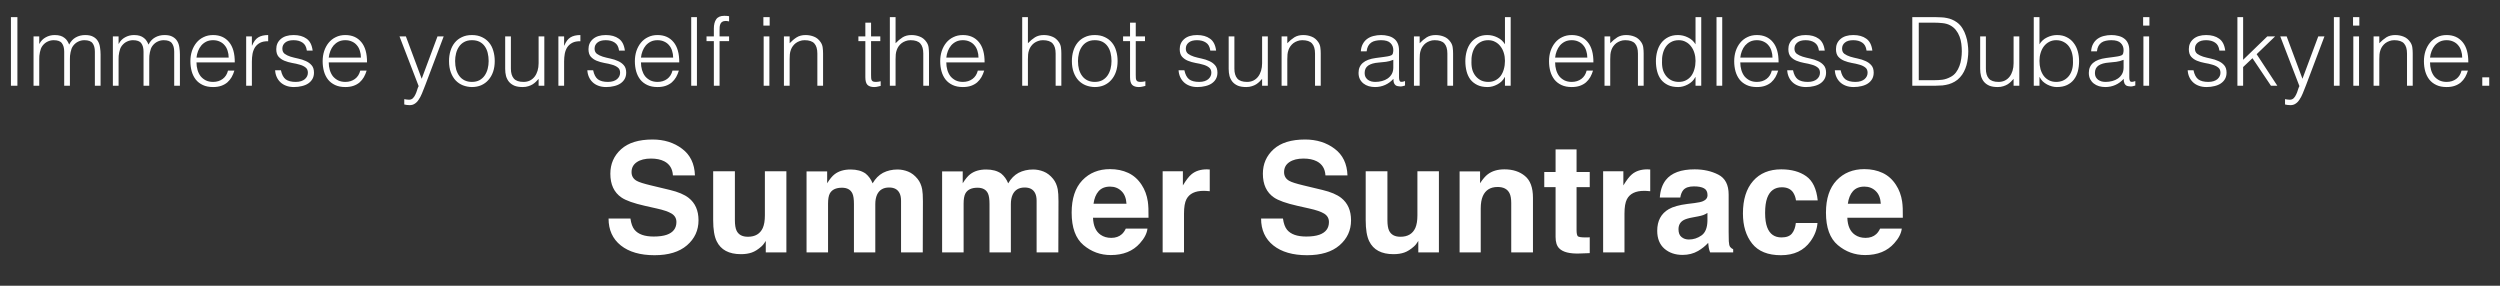 <?xml version="1.0" encoding="UTF-8"?> <svg xmlns="http://www.w3.org/2000/svg" width="525" height="60" viewBox="0 0 525 60" fill="none"><rect x="0" y="0" width="525" height="60" fill="#333333" stroke="none"/><path d="M2.295 18V3.6H3.655V18H2.295ZM8.242 18H7.042V7.64H8.242V9.2H8.282C8.588 8.6 9.028 8.147 9.602 7.84C10.175 7.52 10.802 7.36 11.482 7.36C11.962 7.36 12.368 7.413 12.702 7.52C13.035 7.627 13.315 7.773 13.542 7.96C13.782 8.133 13.975 8.34 14.122 8.58C14.282 8.82 14.415 9.08 14.522 9.36C14.868 8.68 15.328 8.18 15.902 7.86C16.488 7.527 17.155 7.36 17.902 7.36C18.608 7.36 19.168 7.48 19.582 7.72C20.008 7.947 20.335 8.253 20.562 8.64C20.788 9.013 20.935 9.447 21.002 9.94C21.082 10.433 21.122 10.94 21.122 11.46V18H19.922V10.84C19.922 10.093 19.762 9.507 19.442 9.08C19.135 8.653 18.555 8.44 17.702 8.44C17.262 8.44 16.835 8.54 16.422 8.74C16.022 8.927 15.668 9.22 15.362 9.62C15.228 9.793 15.115 10 15.022 10.24C14.942 10.467 14.875 10.707 14.822 10.96C14.768 11.213 14.728 11.467 14.702 11.72C14.688 11.973 14.682 12.207 14.682 12.42V18H13.482V10.84C13.482 10.093 13.322 9.507 13.002 9.08C12.695 8.653 12.115 8.44 11.262 8.44C10.822 8.44 10.395 8.54 9.982 8.74C9.582 8.927 9.228 9.22 8.922 9.62C8.788 9.793 8.675 10 8.582 10.24C8.502 10.467 8.435 10.707 8.382 10.96C8.328 11.213 8.288 11.467 8.262 11.72C8.248 11.973 8.242 12.207 8.242 12.42V18ZM24.902 18H23.702V7.64H24.902V9.2H24.942C25.248 8.6 25.689 8.147 26.262 7.84C26.835 7.52 27.462 7.36 28.142 7.36C28.622 7.36 29.029 7.413 29.362 7.52C29.695 7.627 29.975 7.773 30.202 7.96C30.442 8.133 30.635 8.34 30.782 8.58C30.942 8.82 31.075 9.08 31.182 9.36C31.529 8.68 31.988 8.18 32.562 7.86C33.148 7.527 33.815 7.36 34.562 7.36C35.269 7.36 35.828 7.48 36.242 7.72C36.669 7.947 36.995 8.253 37.222 8.64C37.449 9.013 37.595 9.447 37.662 9.94C37.742 10.433 37.782 10.94 37.782 11.46V18H36.582V10.84C36.582 10.093 36.422 9.507 36.102 9.08C35.795 8.653 35.215 8.44 34.362 8.44C33.922 8.44 33.495 8.54 33.082 8.74C32.682 8.927 32.328 9.22 32.022 9.62C31.889 9.793 31.775 10 31.682 10.24C31.602 10.467 31.535 10.707 31.482 10.96C31.428 11.213 31.389 11.467 31.362 11.72C31.349 11.973 31.342 12.207 31.342 12.42V18H30.142V10.84C30.142 10.093 29.982 9.507 29.662 9.08C29.355 8.653 28.775 8.44 27.922 8.44C27.482 8.44 27.055 8.54 26.642 8.74C26.242 8.927 25.889 9.22 25.582 9.62C25.448 9.793 25.335 10 25.242 10.24C25.162 10.467 25.095 10.707 25.042 10.96C24.988 11.213 24.948 11.467 24.922 11.72C24.909 11.973 24.902 12.207 24.902 12.42V18ZM48.022 12.1C48.022 11.593 47.949 11.12 47.802 10.68C47.669 10.227 47.462 9.84 47.182 9.52C46.915 9.187 46.575 8.927 46.162 8.74C45.749 8.54 45.275 8.44 44.742 8.44C44.209 8.44 43.735 8.54 43.322 8.74C42.922 8.94 42.575 9.207 42.282 9.54C42.002 9.873 41.775 10.26 41.602 10.7C41.429 11.14 41.315 11.607 41.262 12.1H48.022ZM41.262 13.1C41.262 13.66 41.335 14.193 41.482 14.7C41.629 15.193 41.842 15.627 42.122 16C42.415 16.36 42.782 16.653 43.222 16.88C43.662 17.093 44.169 17.2 44.742 17.2C45.529 17.2 46.202 16.993 46.762 16.58C47.322 16.167 47.695 15.58 47.882 14.82H49.222C49.075 15.313 48.882 15.773 48.642 16.2C48.402 16.613 48.102 16.98 47.742 17.3C47.382 17.607 46.955 17.847 46.462 18.02C45.969 18.193 45.395 18.28 44.742 18.28C43.915 18.28 43.202 18.14 42.602 17.86C42.002 17.58 41.509 17.2 41.122 16.72C40.735 16.227 40.449 15.653 40.262 15C40.075 14.333 39.982 13.62 39.982 12.86C39.982 12.1 40.089 11.387 40.302 10.72C40.529 10.053 40.842 9.473 41.242 8.98C41.655 8.473 42.155 8.08 42.742 7.8C43.329 7.507 43.995 7.36 44.742 7.36C46.169 7.36 47.289 7.853 48.102 8.84C48.915 9.813 49.315 11.233 49.302 13.1H41.262ZM52.895 18H51.695V7.64H52.895V9.58H52.935C53.269 8.753 53.695 8.18 54.215 7.86C54.749 7.527 55.449 7.36 56.315 7.36V8.66C55.635 8.647 55.075 8.753 54.635 8.98C54.195 9.207 53.842 9.513 53.575 9.9C53.322 10.287 53.142 10.747 53.035 11.28C52.942 11.8 52.895 12.347 52.895 12.92V18ZM58.995 14.76C59.182 15.653 59.516 16.287 59.995 16.66C60.489 17.02 61.189 17.2 62.096 17.2C62.535 17.2 62.916 17.147 63.236 17.04C63.556 16.933 63.816 16.793 64.016 16.62C64.229 16.433 64.389 16.227 64.496 16C64.602 15.773 64.656 15.533 64.656 15.28C64.656 14.773 64.489 14.4 64.156 14.16C63.836 13.907 63.429 13.713 62.935 13.58C62.442 13.433 61.909 13.313 61.336 13.22C60.762 13.113 60.229 12.96 59.736 12.76C59.242 12.56 58.829 12.273 58.495 11.9C58.175 11.527 58.016 11 58.016 10.32C58.016 9.453 58.329 8.747 58.956 8.2C59.596 7.64 60.495 7.36 61.656 7.36C62.776 7.36 63.682 7.613 64.376 8.12C65.082 8.613 65.509 9.447 65.656 10.62H64.436C64.329 9.82 64.022 9.26 63.516 8.94C63.022 8.607 62.395 8.44 61.636 8.44C60.876 8.44 60.295 8.607 59.895 8.94C59.495 9.26 59.295 9.687 59.295 10.22C59.295 10.687 59.456 11.047 59.776 11.3C60.109 11.54 60.522 11.74 61.016 11.9C61.509 12.047 62.042 12.18 62.615 12.3C63.189 12.42 63.722 12.593 64.216 12.82C64.709 13.033 65.115 13.327 65.436 13.7C65.769 14.073 65.936 14.593 65.936 15.26C65.936 15.753 65.829 16.193 65.615 16.58C65.402 16.953 65.109 17.267 64.736 17.52C64.362 17.773 63.916 17.96 63.395 18.08C62.889 18.213 62.329 18.28 61.715 18.28C61.102 18.28 60.556 18.187 60.075 18C59.609 17.827 59.209 17.58 58.876 17.26C58.542 16.94 58.282 16.567 58.096 16.14C57.909 15.713 57.802 15.253 57.776 14.76H58.995ZM75.796 12.1C75.796 11.593 75.722 11.12 75.576 10.68C75.442 10.227 75.236 9.84 74.956 9.52C74.689 9.187 74.349 8.927 73.936 8.74C73.522 8.54 73.049 8.44 72.516 8.44C71.982 8.44 71.509 8.54 71.096 8.74C70.695 8.94 70.349 9.207 70.055 9.54C69.775 9.873 69.549 10.26 69.376 10.7C69.202 11.14 69.089 11.607 69.035 12.1H75.796ZM69.035 13.1C69.035 13.66 69.109 14.193 69.255 14.7C69.402 15.193 69.615 15.627 69.895 16C70.189 16.36 70.555 16.653 70.996 16.88C71.436 17.093 71.942 17.2 72.516 17.2C73.302 17.2 73.975 16.993 74.535 16.58C75.096 16.167 75.469 15.58 75.656 14.82H76.996C76.849 15.313 76.656 15.773 76.415 16.2C76.175 16.613 75.876 16.98 75.516 17.3C75.156 17.607 74.729 17.847 74.236 18.02C73.742 18.193 73.169 18.28 72.516 18.28C71.689 18.28 70.975 18.14 70.376 17.86C69.775 17.58 69.282 17.2 68.895 16.72C68.509 16.227 68.222 15.653 68.035 15C67.849 14.333 67.755 13.62 67.755 12.86C67.755 12.1 67.862 11.387 68.076 10.72C68.302 10.053 68.615 9.473 69.016 8.98C69.429 8.473 69.929 8.08 70.516 7.8C71.102 7.507 71.769 7.36 72.516 7.36C73.942 7.36 75.062 7.853 75.876 8.84C76.689 9.813 77.089 11.233 77.076 13.1H69.035ZM84.895 20.82C85.055 20.847 85.215 20.873 85.375 20.9C85.549 20.927 85.722 20.94 85.895 20.94C86.228 20.94 86.502 20.833 86.715 20.62C86.928 20.407 87.102 20.147 87.235 19.84C87.382 19.547 87.502 19.233 87.595 18.9C87.689 18.58 87.795 18.307 87.915 18.08L83.895 7.64H85.235L88.555 16.54L91.875 7.64H93.175L89.315 17.86C89.075 18.513 88.842 19.1 88.615 19.62C88.402 20.14 88.168 20.58 87.915 20.94C87.675 21.313 87.402 21.593 87.095 21.78C86.802 21.98 86.448 22.08 86.035 22.08C85.822 22.08 85.615 22.067 85.415 22.04C85.228 22.013 85.055 21.98 84.895 21.94V20.82ZM99.095 18.28C98.428 18.267 97.802 18.147 97.215 17.92C96.642 17.693 96.135 17.353 95.695 16.9C95.269 16.447 94.928 15.88 94.675 15.2C94.422 14.52 94.295 13.727 94.295 12.82C94.295 12.06 94.395 11.353 94.595 10.7C94.795 10.033 95.095 9.453 95.495 8.96C95.895 8.467 96.395 8.08 96.995 7.8C97.595 7.507 98.295 7.36 99.095 7.36C99.909 7.36 100.615 7.507 101.215 7.8C101.815 8.08 102.315 8.467 102.715 8.96C103.115 9.44 103.408 10.013 103.595 10.68C103.795 11.347 103.895 12.06 103.895 12.82C103.895 13.647 103.782 14.393 103.555 15.06C103.328 15.727 103.002 16.3 102.575 16.78C102.162 17.26 101.655 17.633 101.055 17.9C100.468 18.153 99.815 18.28 99.095 18.28ZM102.615 12.82C102.615 12.207 102.548 11.633 102.415 11.1C102.282 10.567 102.075 10.107 101.795 9.72C101.515 9.32 101.155 9.007 100.715 8.78C100.275 8.553 99.735 8.44 99.095 8.44C98.469 8.44 97.928 8.567 97.475 8.82C97.035 9.06 96.675 9.387 96.395 9.8C96.115 10.2 95.909 10.667 95.775 11.2C95.642 11.72 95.575 12.26 95.575 12.82C95.575 13.46 95.648 14.053 95.795 14.6C95.955 15.133 96.182 15.593 96.475 15.98C96.769 16.367 97.135 16.667 97.575 16.88C98.015 17.093 98.522 17.2 99.095 17.2C99.722 17.2 100.255 17.08 100.695 16.84C101.148 16.587 101.515 16.253 101.795 15.84C102.075 15.427 102.282 14.96 102.415 14.44C102.548 13.92 102.615 13.38 102.615 12.82ZM113.108 7.64H114.308V18H113.108V16.56C112.948 16.747 112.768 16.94 112.568 17.14C112.368 17.34 112.135 17.527 111.868 17.7C111.615 17.86 111.315 17.993 110.968 18.1C110.622 18.22 110.222 18.28 109.768 18.28C109.075 18.28 108.495 18.187 108.028 18C107.562 17.8 107.182 17.527 106.888 17.18C106.608 16.833 106.402 16.433 106.268 15.98C106.148 15.513 106.088 15.007 106.088 14.46V7.64H107.288V14.44C107.288 15.333 107.495 16.02 107.908 16.5C108.322 16.967 109.002 17.2 109.948 17.2C110.442 17.2 110.882 17.107 111.268 16.92C111.668 16.72 112.002 16.447 112.268 16.1C112.535 15.753 112.742 15.34 112.888 14.86C113.035 14.38 113.108 13.853 113.108 13.28V7.64ZM118.462 18H117.262V7.64H118.462V9.58H118.502C118.835 8.753 119.262 8.18 119.782 7.86C120.315 7.527 121.015 7.36 121.882 7.36V8.66C121.202 8.647 120.642 8.753 120.202 8.98C119.762 9.207 119.408 9.513 119.142 9.9C118.888 10.287 118.708 10.747 118.602 11.28C118.508 11.8 118.462 12.347 118.462 12.92V18ZM124.562 14.76C124.749 15.653 125.082 16.287 125.562 16.66C126.055 17.02 126.755 17.2 127.662 17.2C128.102 17.2 128.482 17.147 128.802 17.04C129.122 16.933 129.382 16.793 129.582 16.62C129.795 16.433 129.955 16.227 130.062 16C130.169 15.773 130.222 15.533 130.222 15.28C130.222 14.773 130.055 14.4 129.722 14.16C129.402 13.907 128.995 13.713 128.502 13.58C128.009 13.433 127.475 13.313 126.902 13.22C126.329 13.113 125.795 12.96 125.302 12.76C124.809 12.56 124.395 12.273 124.062 11.9C123.742 11.527 123.582 11 123.582 10.32C123.582 9.453 123.895 8.747 124.522 8.2C125.162 7.64 126.062 7.36 127.222 7.36C128.342 7.36 129.249 7.613 129.942 8.12C130.649 8.613 131.075 9.447 131.222 10.62H130.002C129.895 9.82 129.589 9.26 129.082 8.94C128.589 8.607 127.962 8.44 127.202 8.44C126.442 8.44 125.862 8.607 125.462 8.94C125.062 9.26 124.862 9.687 124.862 10.22C124.862 10.687 125.022 11.047 125.342 11.3C125.675 11.54 126.089 11.74 126.582 11.9C127.075 12.047 127.609 12.18 128.182 12.3C128.755 12.42 129.289 12.593 129.782 12.82C130.275 13.033 130.682 13.327 131.002 13.7C131.335 14.073 131.502 14.593 131.502 15.26C131.502 15.753 131.395 16.193 131.182 16.58C130.969 16.953 130.675 17.267 130.302 17.52C129.929 17.773 129.482 17.96 128.962 18.08C128.455 18.213 127.895 18.28 127.282 18.28C126.669 18.28 126.122 18.187 125.642 18C125.175 17.827 124.775 17.58 124.442 17.26C124.109 16.94 123.849 16.567 123.662 16.14C123.475 15.713 123.369 15.253 123.342 14.76H124.562ZM141.362 12.1C141.362 11.593 141.289 11.12 141.142 10.68C141.009 10.227 140.802 9.84 140.522 9.52C140.255 9.187 139.915 8.927 139.502 8.74C139.089 8.54 138.615 8.44 138.082 8.44C137.549 8.44 137.075 8.54 136.662 8.74C136.262 8.94 135.915 9.207 135.622 9.54C135.342 9.873 135.115 10.26 134.942 10.7C134.769 11.14 134.655 11.607 134.602 12.1H141.362ZM134.602 13.1C134.602 13.66 134.675 14.193 134.822 14.7C134.969 15.193 135.182 15.627 135.462 16C135.755 16.36 136.122 16.653 136.562 16.88C137.002 17.093 137.509 17.2 138.082 17.2C138.869 17.2 139.542 16.993 140.102 16.58C140.662 16.167 141.035 15.58 141.222 14.82H142.562C142.415 15.313 142.222 15.773 141.982 16.2C141.742 16.613 141.442 16.98 141.082 17.3C140.722 17.607 140.295 17.847 139.802 18.02C139.309 18.193 138.735 18.28 138.082 18.28C137.255 18.28 136.542 18.14 135.942 17.86C135.342 17.58 134.849 17.2 134.462 16.72C134.075 16.227 133.789 15.653 133.602 15C133.415 14.333 133.322 13.62 133.322 12.86C133.322 12.1 133.429 11.387 133.642 10.72C133.869 10.053 134.182 9.473 134.582 8.98C134.995 8.473 135.495 8.08 136.082 7.8C136.669 7.507 137.335 7.36 138.082 7.36C139.509 7.36 140.629 7.853 141.442 8.84C142.255 9.813 142.655 11.233 142.642 13.1H134.602ZM145.155 18V3.6H146.355V18H145.155ZM148.369 8.64V7.64H149.909V6C149.909 5.173 150.075 4.52 150.409 4.04C150.742 3.56 151.309 3.32 152.109 3.32C152.295 3.32 152.469 3.327 152.629 3.34C152.789 3.353 152.949 3.373 153.109 3.4V4.5C152.842 4.433 152.602 4.4 152.389 4.4C152.082 4.4 151.842 4.46 151.669 4.58C151.495 4.687 151.369 4.833 151.289 5.02C151.209 5.207 151.155 5.42 151.129 5.66C151.115 5.887 151.109 6.12 151.109 6.36V7.64H153.109V8.64H151.109V18H149.909V8.64H148.369ZM160.37 18V7.64H161.57V18H160.37ZM160.31 5.38V3.6H161.63V5.38H160.31ZM165.824 18H164.624V7.64H165.824V9.08C166.304 8.573 166.797 8.16 167.304 7.84C167.824 7.52 168.444 7.36 169.164 7.36C169.804 7.36 170.397 7.473 170.944 7.7C171.49 7.913 171.95 8.293 172.324 8.84C172.577 9.213 172.724 9.6 172.764 10C172.817 10.387 172.844 10.793 172.844 11.22V18H171.644V11.24C171.644 10.307 171.437 9.607 171.024 9.14C170.61 8.673 169.924 8.44 168.964 8.44C168.59 8.44 168.25 8.5 167.944 8.62C167.637 8.727 167.357 8.873 167.104 9.06C166.864 9.247 166.657 9.46 166.484 9.7C166.31 9.94 166.177 10.193 166.084 10.46C165.964 10.793 165.89 11.113 165.864 11.42C165.837 11.727 165.824 12.06 165.824 12.42V18ZM184.943 18.04C184.797 18.067 184.603 18.113 184.363 18.18C184.123 18.247 183.857 18.28 183.563 18.28C182.963 18.28 182.503 18.133 182.183 17.84C181.877 17.533 181.723 16.993 181.723 16.22V8.64H180.263V7.64H181.723V4.76H182.923V7.64H184.863V8.64H182.923V15.74C182.923 15.993 182.93 16.213 182.943 16.4C182.957 16.587 182.997 16.74 183.063 16.86C183.13 16.98 183.23 17.067 183.363 17.12C183.51 17.173 183.71 17.2 183.963 17.2C184.123 17.2 184.283 17.187 184.443 17.16C184.617 17.133 184.783 17.1 184.943 17.06V18.04ZM186.87 18V3.6H188.07V9.08C188.55 8.573 189.043 8.16 189.55 7.84C190.07 7.52 190.69 7.36 191.41 7.36C192.05 7.36 192.643 7.473 193.19 7.7C193.736 7.913 194.196 8.293 194.57 8.84C194.823 9.213 194.97 9.6 195.01 10C195.063 10.387 195.09 10.793 195.09 11.22V18H193.89V11.24C193.89 10.307 193.683 9.607 193.27 9.14C192.856 8.673 192.17 8.44 191.21 8.44C190.836 8.44 190.496 8.5 190.19 8.62C189.883 8.727 189.603 8.873 189.35 9.06C189.11 9.247 188.903 9.46 188.73 9.7C188.556 9.94 188.423 10.193 188.33 10.46C188.21 10.793 188.136 11.113 188.11 11.42C188.083 11.727 188.07 12.06 188.07 12.42V18H186.87ZM205.483 12.1C205.483 11.593 205.41 11.12 205.263 10.68C205.13 10.227 204.923 9.84 204.643 9.52C204.376 9.187 204.036 8.927 203.623 8.74C203.21 8.54 202.736 8.44 202.203 8.44C201.67 8.44 201.196 8.54 200.783 8.74C200.383 8.94 200.036 9.207 199.743 9.54C199.463 9.873 199.236 10.26 199.063 10.7C198.89 11.14 198.776 11.607 198.723 12.1H205.483ZM198.723 13.1C198.723 13.66 198.796 14.193 198.943 14.7C199.09 15.193 199.303 15.627 199.583 16C199.876 16.36 200.243 16.653 200.683 16.88C201.123 17.093 201.63 17.2 202.203 17.2C202.99 17.2 203.663 16.993 204.223 16.58C204.783 16.167 205.156 15.58 205.343 14.82H206.683C206.536 15.313 206.343 15.773 206.103 16.2C205.863 16.613 205.563 16.98 205.203 17.3C204.843 17.607 204.416 17.847 203.923 18.02C203.43 18.193 202.856 18.28 202.203 18.28C201.376 18.28 200.663 18.14 200.063 17.86C199.463 17.58 198.97 17.2 198.583 16.72C198.196 16.227 197.91 15.653 197.723 15C197.536 14.333 197.443 13.62 197.443 12.86C197.443 12.1 197.55 11.387 197.763 10.72C197.99 10.053 198.303 9.473 198.703 8.98C199.116 8.473 199.616 8.08 200.203 7.8C200.79 7.507 201.456 7.36 202.203 7.36C203.63 7.36 204.75 7.853 205.563 8.84C206.376 9.813 206.776 11.233 206.763 13.1H198.723ZM214.663 18V3.6H215.863V9.08C216.343 8.573 216.836 8.16 217.343 7.84C217.863 7.52 218.483 7.36 219.203 7.36C219.843 7.36 220.436 7.473 220.983 7.7C221.529 7.913 221.989 8.293 222.363 8.84C222.616 9.213 222.763 9.6 222.803 10C222.856 10.387 222.883 10.793 222.883 11.22V18H221.683V11.24C221.683 10.307 221.476 9.607 221.063 9.14C220.649 8.673 219.963 8.44 219.003 8.44C218.629 8.44 218.289 8.5 217.983 8.62C217.676 8.727 217.396 8.873 217.143 9.06C216.903 9.247 216.696 9.46 216.523 9.7C216.349 9.94 216.216 10.193 216.123 10.46C216.003 10.793 215.929 11.113 215.903 11.42C215.876 11.727 215.863 12.06 215.863 12.42V18H214.663ZM229.896 18.28C229.229 18.267 228.603 18.147 228.016 17.92C227.443 17.693 226.936 17.353 226.496 16.9C226.069 16.447 225.729 15.88 225.476 15.2C225.223 14.52 225.096 13.727 225.096 12.82C225.096 12.06 225.196 11.353 225.396 10.7C225.596 10.033 225.896 9.453 226.296 8.96C226.696 8.467 227.196 8.08 227.796 7.8C228.396 7.507 229.096 7.36 229.896 7.36C230.709 7.36 231.416 7.507 232.016 7.8C232.616 8.08 233.116 8.467 233.516 8.96C233.916 9.44 234.209 10.013 234.396 10.68C234.596 11.347 234.696 12.06 234.696 12.82C234.696 13.647 234.583 14.393 234.356 15.06C234.129 15.727 233.803 16.3 233.376 16.78C232.963 17.26 232.456 17.633 231.856 17.9C231.269 18.153 230.616 18.28 229.896 18.28ZM233.416 12.82C233.416 12.207 233.349 11.633 233.216 11.1C233.083 10.567 232.876 10.107 232.596 9.72C232.316 9.32 231.956 9.007 231.516 8.78C231.076 8.553 230.536 8.44 229.896 8.44C229.269 8.44 228.729 8.567 228.276 8.82C227.836 9.06 227.476 9.387 227.196 9.8C226.916 10.2 226.709 10.667 226.576 11.2C226.443 11.72 226.376 12.26 226.376 12.82C226.376 13.46 226.449 14.053 226.596 14.6C226.756 15.133 226.983 15.593 227.276 15.98C227.569 16.367 227.936 16.667 228.376 16.88C228.816 17.093 229.323 17.2 229.896 17.2C230.523 17.2 231.056 17.08 231.496 16.84C231.949 16.587 232.316 16.253 232.596 15.84C232.876 15.427 233.083 14.96 233.216 14.44C233.349 13.92 233.416 13.38 233.416 12.82ZM240.529 18.04C240.383 18.067 240.189 18.113 239.949 18.18C239.709 18.247 239.443 18.28 239.149 18.28C238.549 18.28 238.089 18.133 237.769 17.84C237.463 17.533 237.309 16.993 237.309 16.22V8.64H235.849V7.64H237.309V4.76H238.509V7.64H240.449V8.64H238.509V15.74C238.509 15.993 238.516 16.213 238.529 16.4C238.543 16.587 238.583 16.74 238.649 16.86C238.716 16.98 238.816 17.067 238.949 17.12C239.096 17.173 239.296 17.2 239.549 17.2C239.709 17.2 239.869 17.187 240.029 17.16C240.203 17.133 240.369 17.1 240.529 17.06V18.04ZM248.722 14.76C248.909 15.653 249.242 16.287 249.722 16.66C250.215 17.02 250.915 17.2 251.822 17.2C252.262 17.2 252.642 17.147 252.962 17.04C253.282 16.933 253.542 16.793 253.742 16.62C253.955 16.433 254.115 16.227 254.222 16C254.329 15.773 254.382 15.533 254.382 15.28C254.382 14.773 254.215 14.4 253.882 14.16C253.562 13.907 253.155 13.713 252.662 13.58C252.169 13.433 251.635 13.313 251.062 13.22C250.489 13.113 249.955 12.96 249.462 12.76C248.969 12.56 248.555 12.273 248.222 11.9C247.902 11.527 247.742 11 247.742 10.32C247.742 9.453 248.055 8.747 248.682 8.2C249.322 7.64 250.222 7.36 251.382 7.36C252.502 7.36 253.409 7.613 254.102 8.12C254.809 8.613 255.235 9.447 255.382 10.62H254.162C254.055 9.82 253.749 9.26 253.242 8.94C252.749 8.607 252.122 8.44 251.362 8.44C250.602 8.44 250.022 8.607 249.622 8.94C249.222 9.26 249.022 9.687 249.022 10.22C249.022 10.687 249.182 11.047 249.502 11.3C249.835 11.54 250.249 11.74 250.742 11.9C251.235 12.047 251.769 12.18 252.342 12.3C252.915 12.42 253.449 12.593 253.942 12.82C254.435 13.033 254.842 13.327 255.162 13.7C255.495 14.073 255.662 14.593 255.662 15.26C255.662 15.753 255.555 16.193 255.342 16.58C255.129 16.953 254.835 17.267 254.462 17.52C254.089 17.773 253.642 17.96 253.122 18.08C252.615 18.213 252.055 18.28 251.442 18.28C250.829 18.28 250.282 18.187 249.802 18C249.335 17.827 248.935 17.58 248.602 17.26C248.269 16.94 248.009 16.567 247.822 16.14C247.635 15.713 247.529 15.253 247.502 14.76H248.722ZM265.042 7.64H266.242V18H265.042V16.56C264.882 16.747 264.702 16.94 264.502 17.14C264.302 17.34 264.069 17.527 263.802 17.7C263.549 17.86 263.249 17.993 262.902 18.1C262.555 18.22 262.155 18.28 261.702 18.28C261.009 18.28 260.429 18.187 259.962 18C259.495 17.8 259.115 17.527 258.822 17.18C258.542 16.833 258.335 16.433 258.202 15.98C258.082 15.513 258.022 15.007 258.022 14.46V7.64H259.222V14.44C259.222 15.333 259.429 16.02 259.842 16.5C260.255 16.967 260.935 17.2 261.882 17.2C262.375 17.2 262.815 17.107 263.202 16.92C263.602 16.72 263.935 16.447 264.202 16.1C264.469 15.753 264.675 15.34 264.822 14.86C264.969 14.38 265.042 13.853 265.042 13.28V7.64ZM270.335 18H269.135V7.64H270.335V9.08C270.815 8.573 271.309 8.16 271.815 7.84C272.335 7.52 272.955 7.36 273.675 7.36C274.315 7.36 274.909 7.473 275.455 7.7C276.002 7.913 276.462 8.293 276.835 8.84C277.089 9.213 277.235 9.6 277.275 10C277.329 10.387 277.355 10.793 277.355 11.22V18H276.155V11.24C276.155 10.307 275.949 9.607 275.535 9.14C275.122 8.673 274.435 8.44 273.475 8.44C273.102 8.44 272.762 8.5 272.455 8.62C272.149 8.727 271.869 8.873 271.615 9.06C271.375 9.247 271.169 9.46 270.995 9.7C270.822 9.94 270.689 10.193 270.595 10.46C270.475 10.793 270.402 11.113 270.375 11.42C270.349 11.727 270.335 12.06 270.335 12.42V18ZM292.595 12.56C292.088 12.773 291.575 12.913 291.055 12.98C290.535 13.047 290.015 13.1 289.495 13.14C288.575 13.207 287.855 13.413 287.335 13.76C286.828 14.107 286.575 14.633 286.575 15.34C286.575 15.66 286.635 15.94 286.755 16.18C286.888 16.407 287.055 16.6 287.255 16.76C287.468 16.907 287.708 17.02 287.975 17.1C288.255 17.167 288.535 17.2 288.815 17.2C289.295 17.2 289.762 17.14 290.215 17.02C290.668 16.9 291.068 16.72 291.415 16.48C291.775 16.227 292.062 15.913 292.275 15.54C292.488 15.153 292.595 14.7 292.595 14.18V12.56ZM290.575 11.96C290.802 11.933 291.068 11.893 291.375 11.84C291.695 11.787 291.955 11.713 292.155 11.62C292.355 11.527 292.475 11.373 292.515 11.16C292.568 10.933 292.595 10.727 292.595 10.54C292.595 9.927 292.395 9.427 291.995 9.04C291.608 8.64 290.948 8.44 290.015 8.44C289.602 8.44 289.222 8.48 288.875 8.56C288.528 8.627 288.222 8.753 287.955 8.94C287.702 9.113 287.488 9.353 287.315 9.66C287.155 9.953 287.048 10.327 286.995 10.78H285.775C285.815 10.167 285.955 9.647 286.195 9.22C286.435 8.78 286.742 8.427 287.115 8.16C287.502 7.88 287.942 7.68 288.435 7.56C288.942 7.427 289.475 7.36 290.035 7.36C290.555 7.36 291.042 7.42 291.495 7.54C291.962 7.647 292.362 7.827 292.695 8.08C293.042 8.32 293.308 8.647 293.495 9.06C293.695 9.473 293.795 9.98 293.795 10.58V16.22C293.795 16.687 293.875 16.987 294.035 17.12C294.208 17.24 294.548 17.207 295.055 17.02V17.96C294.962 17.987 294.822 18.027 294.635 18.08C294.462 18.133 294.288 18.16 294.115 18.16C293.928 18.16 293.748 18.14 293.575 18.1C293.375 18.073 293.215 18.013 293.095 17.92C292.975 17.813 292.875 17.693 292.795 17.56C292.728 17.413 292.682 17.26 292.655 17.1C292.628 16.927 292.615 16.747 292.615 16.56C292.108 17.12 291.528 17.547 290.875 17.84C290.222 18.133 289.515 18.28 288.755 18.28C288.302 18.28 287.862 18.22 287.435 18.1C287.022 17.98 286.655 17.793 286.335 17.54C286.015 17.287 285.762 16.98 285.575 16.62C285.388 16.247 285.295 15.807 285.295 15.3C285.295 13.54 286.502 12.5 288.915 12.18L290.575 11.96ZM298.128 18H296.928V7.64H298.128V9.08C298.608 8.573 299.102 8.16 299.608 7.84C300.128 7.52 300.748 7.36 301.468 7.36C302.108 7.36 302.702 7.473 303.248 7.7C303.795 7.913 304.255 8.293 304.628 8.84C304.882 9.213 305.028 9.6 305.068 10C305.122 10.387 305.148 10.793 305.148 11.22V18H303.948V11.24C303.948 10.307 303.742 9.607 303.328 9.14C302.915 8.673 302.228 8.44 301.268 8.44C300.895 8.44 300.555 8.5 300.248 8.62C299.942 8.727 299.662 8.873 299.408 9.06C299.168 9.247 298.962 9.46 298.788 9.7C298.615 9.94 298.482 10.193 298.388 10.46C298.268 10.793 298.195 11.113 298.168 11.42C298.142 11.727 298.128 12.06 298.128 12.42V18ZM316.042 12.78C316.042 12.193 315.962 11.64 315.802 11.12C315.642 10.587 315.408 10.127 315.102 9.74C314.808 9.34 314.442 9.027 314.002 8.8C313.575 8.56 313.088 8.44 312.542 8.44C311.915 8.44 311.375 8.567 310.922 8.82C310.468 9.06 310.095 9.393 309.802 9.82C309.508 10.247 309.295 10.747 309.162 11.32C309.028 11.88 308.975 12.487 309.002 13.14C309.002 13.793 309.088 14.373 309.262 14.88C309.448 15.373 309.702 15.793 310.022 16.14C310.342 16.487 310.715 16.753 311.142 16.94C311.568 17.113 312.035 17.2 312.542 17.2C313.102 17.2 313.602 17.087 314.042 16.86C314.482 16.633 314.848 16.327 315.142 15.94C315.435 15.54 315.655 15.073 315.802 14.54C315.962 13.993 316.042 13.407 316.042 12.78ZM316.042 3.6H317.242V18H316.042V16.18H316.002C315.828 16.527 315.602 16.833 315.322 17.1C315.055 17.353 314.755 17.567 314.422 17.74C314.102 17.913 313.768 18.047 313.422 18.14C313.075 18.233 312.735 18.28 312.402 18.28C311.562 18.28 310.848 18.14 310.262 17.86C309.675 17.58 309.188 17.2 308.802 16.72C308.428 16.227 308.155 15.647 307.982 14.98C307.808 14.313 307.722 13.6 307.722 12.84C307.722 12.12 307.815 11.427 308.002 10.76C308.188 10.093 308.468 9.513 308.842 9.02C309.228 8.513 309.708 8.113 310.282 7.82C310.868 7.513 311.555 7.36 312.342 7.36C313.075 7.36 313.775 7.527 314.442 7.86C315.122 8.18 315.655 8.66 316.042 9.3V3.6ZM333.335 12.1C333.335 11.593 333.261 11.12 333.115 10.68C332.981 10.227 332.775 9.84 332.495 9.52C332.228 9.187 331.888 8.927 331.475 8.74C331.061 8.54 330.588 8.44 330.055 8.44C329.521 8.44 329.048 8.54 328.635 8.74C328.235 8.94 327.888 9.207 327.595 9.54C327.315 9.873 327.088 10.26 326.915 10.7C326.741 11.14 326.628 11.607 326.575 12.1H333.335ZM326.575 13.1C326.575 13.66 326.648 14.193 326.795 14.7C326.941 15.193 327.155 15.627 327.435 16C327.728 16.36 328.095 16.653 328.535 16.88C328.975 17.093 329.481 17.2 330.055 17.2C330.841 17.2 331.515 16.993 332.075 16.58C332.635 16.167 333.008 15.58 333.195 14.82H334.535C334.388 15.313 334.195 15.773 333.955 16.2C333.715 16.613 333.415 16.98 333.055 17.3C332.695 17.607 332.268 17.847 331.775 18.02C331.281 18.193 330.708 18.28 330.055 18.28C329.228 18.28 328.515 18.14 327.915 17.86C327.315 17.58 326.821 17.2 326.435 16.72C326.048 16.227 325.761 15.653 325.575 15C325.388 14.333 325.295 13.62 325.295 12.86C325.295 12.1 325.401 11.387 325.615 10.72C325.841 10.053 326.155 9.473 326.555 8.98C326.968 8.473 327.468 8.08 328.055 7.8C328.641 7.507 329.308 7.36 330.055 7.36C331.481 7.36 332.601 7.853 333.415 8.84C334.228 9.813 334.628 11.233 334.615 13.1H326.575ZM338.148 18H336.948V7.64H338.148V9.08C338.628 8.573 339.121 8.16 339.628 7.84C340.148 7.52 340.768 7.36 341.488 7.36C342.128 7.36 342.721 7.473 343.268 7.7C343.814 7.913 344.274 8.293 344.648 8.84C344.901 9.213 345.048 9.6 345.088 10C345.141 10.387 345.168 10.793 345.168 11.22V18H343.968V11.24C343.968 10.307 343.761 9.607 343.348 9.14C342.934 8.673 342.248 8.44 341.288 8.44C340.914 8.44 340.574 8.5 340.268 8.62C339.961 8.727 339.681 8.873 339.428 9.06C339.188 9.247 338.981 9.46 338.808 9.7C338.634 9.94 338.501 10.193 338.408 10.46C338.288 10.793 338.214 11.113 338.188 11.42C338.161 11.727 338.148 12.06 338.148 12.42V18ZM356.061 12.78C356.061 12.193 355.981 11.64 355.821 11.12C355.661 10.587 355.428 10.127 355.121 9.74C354.828 9.34 354.461 9.027 354.021 8.8C353.594 8.56 353.108 8.44 352.561 8.44C351.934 8.44 351.394 8.567 350.941 8.82C350.488 9.06 350.114 9.393 349.821 9.82C349.528 10.247 349.314 10.747 349.181 11.32C349.048 11.88 348.994 12.487 349.021 13.14C349.021 13.793 349.108 14.373 349.281 14.88C349.468 15.373 349.721 15.793 350.041 16.14C350.361 16.487 350.734 16.753 351.161 16.94C351.588 17.113 352.054 17.2 352.561 17.2C353.121 17.2 353.621 17.087 354.061 16.86C354.501 16.633 354.868 16.327 355.161 15.94C355.454 15.54 355.674 15.073 355.821 14.54C355.981 13.993 356.061 13.407 356.061 12.78ZM356.061 3.6H357.261V18H356.061V16.18H356.021C355.848 16.527 355.621 16.833 355.341 17.1C355.074 17.353 354.774 17.567 354.441 17.74C354.121 17.913 353.788 18.047 353.441 18.14C353.094 18.233 352.754 18.28 352.421 18.28C351.581 18.28 350.868 18.14 350.281 17.86C349.694 17.58 349.208 17.2 348.821 16.72C348.448 16.227 348.174 15.647 348.001 14.98C347.828 14.313 347.741 13.6 347.741 12.84C347.741 12.12 347.834 11.427 348.021 10.76C348.208 10.093 348.488 9.513 348.861 9.02C349.248 8.513 349.728 8.113 350.301 7.82C350.888 7.513 351.574 7.36 352.361 7.36C353.094 7.36 353.794 7.527 354.461 7.86C355.141 8.18 355.674 8.66 356.061 9.3V3.6ZM360.468 18V3.6H361.668V18H360.468ZM372.221 12.1C372.221 11.593 372.148 11.12 372.001 10.68C371.868 10.227 371.661 9.84 371.381 9.52C371.115 9.187 370.775 8.927 370.361 8.74C369.948 8.54 369.475 8.44 368.941 8.44C368.408 8.44 367.935 8.54 367.521 8.74C367.121 8.94 366.775 9.207 366.481 9.54C366.201 9.873 365.975 10.26 365.801 10.7C365.628 11.14 365.515 11.607 365.461 12.1H372.221ZM365.461 13.1C365.461 13.66 365.535 14.193 365.681 14.7C365.828 15.193 366.041 15.627 366.321 16C366.615 16.36 366.981 16.653 367.421 16.88C367.861 17.093 368.368 17.2 368.941 17.2C369.728 17.2 370.401 16.993 370.961 16.58C371.521 16.167 371.895 15.58 372.081 14.82H373.421C373.275 15.313 373.081 15.773 372.841 16.2C372.601 16.613 372.301 16.98 371.941 17.3C371.581 17.607 371.155 17.847 370.661 18.02C370.168 18.193 369.595 18.28 368.941 18.28C368.115 18.28 367.401 18.14 366.801 17.86C366.201 17.58 365.708 17.2 365.321 16.72C364.935 16.227 364.648 15.653 364.461 15C364.275 14.333 364.181 13.62 364.181 12.86C364.181 12.1 364.288 11.387 364.501 10.72C364.728 10.053 365.041 9.473 365.441 8.98C365.855 8.473 366.355 8.08 366.941 7.8C367.528 7.507 368.195 7.36 368.941 7.36C370.368 7.36 371.488 7.853 372.301 8.84C373.115 9.813 373.515 11.233 373.501 13.1H365.461ZM376.535 14.76C376.721 15.653 377.055 16.287 377.535 16.66C378.028 17.02 378.728 17.2 379.635 17.2C380.075 17.2 380.455 17.147 380.775 17.04C381.095 16.933 381.355 16.793 381.555 16.62C381.768 16.433 381.928 16.227 382.035 16C382.141 15.773 382.195 15.533 382.195 15.28C382.195 14.773 382.028 14.4 381.695 14.16C381.375 13.907 380.968 13.713 380.475 13.58C379.981 13.433 379.448 13.313 378.875 13.22C378.301 13.113 377.768 12.96 377.275 12.76C376.781 12.56 376.368 12.273 376.035 11.9C375.715 11.527 375.555 11 375.555 10.32C375.555 9.453 375.868 8.747 376.495 8.2C377.135 7.64 378.035 7.36 379.195 7.36C380.315 7.36 381.221 7.613 381.915 8.12C382.621 8.613 383.048 9.447 383.195 10.62H381.975C381.868 9.82 381.561 9.26 381.055 8.94C380.561 8.607 379.935 8.44 379.175 8.44C378.415 8.44 377.835 8.607 377.435 8.94C377.035 9.26 376.835 9.687 376.835 10.22C376.835 10.687 376.995 11.047 377.315 11.3C377.648 11.54 378.061 11.74 378.555 11.9C379.048 12.047 379.581 12.18 380.155 12.3C380.728 12.42 381.261 12.593 381.755 12.82C382.248 13.033 382.655 13.327 382.975 13.7C383.308 14.073 383.475 14.593 383.475 15.26C383.475 15.753 383.368 16.193 383.155 16.58C382.941 16.953 382.648 17.267 382.275 17.52C381.901 17.773 381.455 17.96 380.935 18.08C380.428 18.213 379.868 18.28 379.255 18.28C378.641 18.28 378.095 18.187 377.615 18C377.148 17.827 376.748 17.58 376.415 17.26C376.081 16.94 375.821 16.567 375.635 16.14C375.448 15.713 375.341 15.253 375.315 14.76H376.535ZM386.535 14.76C386.721 15.653 387.055 16.287 387.535 16.66C388.028 17.02 388.728 17.2 389.635 17.2C390.075 17.2 390.455 17.147 390.775 17.04C391.095 16.933 391.355 16.793 391.555 16.62C391.768 16.433 391.928 16.227 392.035 16C392.141 15.773 392.195 15.533 392.195 15.28C392.195 14.773 392.028 14.4 391.695 14.16C391.375 13.907 390.968 13.713 390.475 13.58C389.981 13.433 389.448 13.313 388.875 13.22C388.301 13.113 387.768 12.96 387.275 12.76C386.781 12.56 386.368 12.273 386.035 11.9C385.715 11.527 385.555 11 385.555 10.32C385.555 9.453 385.868 8.747 386.495 8.2C387.135 7.64 388.035 7.36 389.195 7.36C390.315 7.36 391.221 7.613 391.915 8.12C392.621 8.613 393.048 9.447 393.195 10.62H391.975C391.868 9.82 391.561 9.26 391.055 8.94C390.561 8.607 389.935 8.44 389.175 8.44C388.415 8.44 387.835 8.607 387.435 8.94C387.035 9.26 386.835 9.687 386.835 10.22C386.835 10.687 386.995 11.047 387.315 11.3C387.648 11.54 388.061 11.74 388.555 11.9C389.048 12.047 389.581 12.18 390.155 12.3C390.728 12.42 391.261 12.593 391.755 12.82C392.248 13.033 392.655 13.327 392.975 13.7C393.308 14.073 393.475 14.593 393.475 15.26C393.475 15.753 393.368 16.193 393.155 16.58C392.941 16.953 392.648 17.267 392.275 17.52C391.901 17.773 391.455 17.96 390.935 18.08C390.428 18.213 389.868 18.28 389.255 18.28C388.641 18.28 388.095 18.187 387.615 18C387.148 17.827 386.748 17.58 386.415 17.26C386.081 16.94 385.821 16.567 385.635 16.14C385.448 15.713 385.341 15.253 385.315 14.76H386.535ZM401.581 18V3.6H406.501C406.901 3.6 407.294 3.613 407.681 3.64C408.068 3.653 408.448 3.7 408.821 3.78C409.194 3.847 409.554 3.953 409.901 4.1C410.261 4.247 410.608 4.44 410.941 4.68C411.421 5.027 411.814 5.453 412.121 5.96C412.428 6.453 412.668 6.98 412.841 7.54C413.028 8.087 413.154 8.647 413.221 9.22C413.301 9.78 413.341 10.3 413.341 10.78C413.341 11.26 413.308 11.747 413.241 12.24C413.188 12.733 413.094 13.22 412.961 13.7C412.828 14.167 412.648 14.62 412.421 15.06C412.208 15.487 411.934 15.88 411.601 16.24C411.268 16.613 410.901 16.913 410.501 17.14C410.114 17.367 409.701 17.547 409.261 17.68C408.834 17.8 408.388 17.887 407.921 17.94C407.454 17.98 406.981 18 406.501 18H401.581ZM402.941 16.84H406.201C406.814 16.84 407.388 16.807 407.921 16.74C408.468 16.66 409.021 16.473 409.581 16.18C410.061 15.94 410.454 15.613 410.761 15.2C411.068 14.787 411.308 14.34 411.481 13.86C411.668 13.367 411.794 12.853 411.861 12.32C411.941 11.787 411.981 11.273 411.981 10.78C411.981 10.26 411.948 9.733 411.881 9.2C411.814 8.653 411.688 8.14 411.501 7.66C411.314 7.167 411.061 6.72 410.741 6.32C410.421 5.907 410.008 5.567 409.501 5.3C409.074 5.073 408.568 4.927 407.981 4.86C407.394 4.793 406.801 4.76 406.201 4.76H402.941V16.84ZM422.855 7.64H424.055V18H422.855V16.56C422.695 16.747 422.515 16.94 422.315 17.14C422.115 17.34 421.881 17.527 421.615 17.7C421.361 17.86 421.061 17.993 420.715 18.1C420.368 18.22 419.968 18.28 419.515 18.28C418.821 18.28 418.241 18.187 417.775 18C417.308 17.8 416.928 17.527 416.635 17.18C416.355 16.833 416.148 16.433 416.015 15.98C415.895 15.513 415.835 15.007 415.835 14.46V7.64H417.035V14.44C417.035 15.333 417.241 16.02 417.655 16.5C418.068 16.967 418.748 17.2 419.695 17.2C420.188 17.2 420.628 17.107 421.015 16.92C421.415 16.72 421.748 16.447 422.015 16.1C422.281 15.753 422.488 15.34 422.635 14.86C422.781 14.38 422.855 13.853 422.855 13.28V7.64ZM428.288 12.78C428.288 13.407 428.361 13.993 428.508 14.54C428.668 15.073 428.894 15.54 429.188 15.94C429.481 16.327 429.848 16.633 430.288 16.86C430.728 17.087 431.228 17.2 431.788 17.2C432.294 17.2 432.761 17.113 433.188 16.94C433.614 16.753 433.988 16.487 434.308 16.14C434.628 15.793 434.874 15.373 435.048 14.88C435.234 14.373 435.328 13.793 435.328 13.14C435.354 12.487 435.301 11.88 435.168 11.32C435.034 10.747 434.821 10.247 434.528 9.82C434.234 9.393 433.854 9.06 433.388 8.82C432.934 8.567 432.401 8.44 431.788 8.44C431.241 8.44 430.748 8.56 430.308 8.8C429.881 9.027 429.514 9.34 429.208 9.74C428.914 10.127 428.688 10.587 428.528 11.12C428.368 11.64 428.288 12.193 428.288 12.78ZM428.288 18H427.088V3.6H428.288V9.3C428.674 8.66 429.201 8.18 429.868 7.86C430.548 7.527 431.254 7.36 431.988 7.36C432.774 7.36 433.454 7.513 434.028 7.82C434.614 8.113 435.094 8.513 435.468 9.02C435.854 9.513 436.141 10.093 436.328 10.76C436.514 11.427 436.608 12.12 436.608 12.84C436.608 13.6 436.521 14.313 436.348 14.98C436.174 15.647 435.894 16.227 435.508 16.72C435.134 17.2 434.654 17.58 434.068 17.86C433.481 18.14 432.768 18.28 431.928 18.28C431.594 18.28 431.254 18.233 430.908 18.14C430.561 18.047 430.221 17.913 429.888 17.74C429.568 17.567 429.268 17.353 428.988 17.1C428.721 16.833 428.501 16.527 428.328 16.18H428.288V18ZM445.954 12.56C445.448 12.773 444.934 12.913 444.414 12.98C443.894 13.047 443.374 13.1 442.854 13.14C441.934 13.207 441.214 13.413 440.694 13.76C440.188 14.107 439.934 14.633 439.934 15.34C439.934 15.66 439.994 15.94 440.114 16.18C440.248 16.407 440.414 16.6 440.614 16.76C440.828 16.907 441.068 17.02 441.334 17.1C441.614 17.167 441.894 17.2 442.174 17.2C442.654 17.2 443.121 17.14 443.574 17.02C444.028 16.9 444.428 16.72 444.774 16.48C445.134 16.227 445.421 15.913 445.634 15.54C445.848 15.153 445.954 14.7 445.954 14.18V12.56ZM443.934 11.96C444.161 11.933 444.428 11.893 444.734 11.84C445.054 11.787 445.314 11.713 445.514 11.62C445.714 11.527 445.834 11.373 445.874 11.16C445.928 10.933 445.954 10.727 445.954 10.54C445.954 9.927 445.754 9.427 445.354 9.04C444.968 8.64 444.308 8.44 443.374 8.44C442.961 8.44 442.581 8.48 442.234 8.56C441.888 8.627 441.581 8.753 441.314 8.94C441.061 9.113 440.848 9.353 440.674 9.66C440.514 9.953 440.408 10.327 440.354 10.78H439.134C439.174 10.167 439.314 9.647 439.554 9.22C439.794 8.78 440.101 8.427 440.474 8.16C440.861 7.88 441.301 7.68 441.794 7.56C442.301 7.427 442.834 7.36 443.394 7.36C443.914 7.36 444.401 7.42 444.854 7.54C445.321 7.647 445.721 7.827 446.054 8.08C446.401 8.32 446.668 8.647 446.854 9.06C447.054 9.473 447.154 9.98 447.154 10.58V16.22C447.154 16.687 447.234 16.987 447.394 17.12C447.568 17.24 447.908 17.207 448.414 17.02V17.96C448.321 17.987 448.181 18.027 447.994 18.08C447.821 18.133 447.648 18.16 447.474 18.16C447.288 18.16 447.108 18.14 446.934 18.1C446.734 18.073 446.574 18.013 446.454 17.92C446.334 17.813 446.234 17.693 446.154 17.56C446.088 17.413 446.041 17.26 446.014 17.1C445.988 16.927 445.974 16.747 445.974 16.56C445.468 17.12 444.888 17.547 444.234 17.84C443.581 18.133 442.874 18.28 442.114 18.28C441.661 18.28 441.221 18.22 440.794 18.1C440.381 17.98 440.014 17.793 439.694 17.54C439.374 17.287 439.121 16.98 438.934 16.62C438.748 16.247 438.654 15.807 438.654 15.3C438.654 13.54 439.861 12.5 442.274 12.18L443.934 11.96ZM450.116 18V7.64H451.316V18H450.116ZM450.056 5.38V3.6H451.376V5.38H450.056ZM460.636 14.76C460.823 15.653 461.156 16.287 461.636 16.66C462.129 17.02 462.829 17.2 463.736 17.2C464.176 17.2 464.556 17.147 464.876 17.04C465.196 16.933 465.456 16.793 465.656 16.62C465.869 16.433 466.029 16.227 466.136 16C466.243 15.773 466.296 15.533 466.296 15.28C466.296 14.773 466.129 14.4 465.796 14.16C465.476 13.907 465.069 13.713 464.576 13.58C464.083 13.433 463.549 13.313 462.976 13.22C462.403 13.113 461.869 12.96 461.376 12.76C460.883 12.56 460.469 12.273 460.136 11.9C459.816 11.527 459.656 11 459.656 10.32C459.656 9.453 459.969 8.747 460.596 8.2C461.236 7.64 462.136 7.36 463.296 7.36C464.416 7.36 465.323 7.613 466.016 8.12C466.723 8.613 467.149 9.447 467.296 10.62H466.076C465.969 9.82 465.663 9.26 465.156 8.94C464.663 8.607 464.036 8.44 463.276 8.44C462.516 8.44 461.936 8.607 461.536 8.94C461.136 9.26 460.936 9.687 460.936 10.22C460.936 10.687 461.096 11.047 461.416 11.3C461.749 11.54 462.163 11.74 462.656 11.9C463.149 12.047 463.683 12.18 464.256 12.3C464.829 12.42 465.363 12.593 465.856 12.82C466.349 13.033 466.756 13.327 467.076 13.7C467.409 14.073 467.576 14.593 467.576 15.26C467.576 15.753 467.469 16.193 467.256 16.58C467.043 16.953 466.749 17.267 466.376 17.52C466.003 17.773 465.556 17.96 465.036 18.08C464.529 18.213 463.969 18.28 463.356 18.28C462.743 18.28 462.196 18.187 461.716 18C461.249 17.827 460.849 17.58 460.516 17.26C460.183 16.94 459.923 16.567 459.736 16.14C459.549 15.713 459.443 15.253 459.416 14.76H460.636ZM469.856 18V3.6H471.056V12.56L476.136 7.64H477.776L473.896 11.38L478.236 18H476.896L473.016 12.22L471.056 14.08V18H469.856ZM479.856 20.82C480.016 20.847 480.176 20.873 480.336 20.9C480.509 20.927 480.683 20.94 480.856 20.94C481.189 20.94 481.463 20.833 481.676 20.62C481.889 20.407 482.063 20.147 482.196 19.84C482.343 19.547 482.463 19.233 482.556 18.9C482.649 18.58 482.756 18.307 482.876 18.08L478.856 7.64H480.196L483.516 16.54L486.836 7.64H488.136L484.276 17.86C484.036 18.513 483.803 19.1 483.576 19.62C483.363 20.14 483.129 20.58 482.876 20.94C482.636 21.313 482.363 21.593 482.056 21.78C481.763 21.98 481.409 22.08 480.996 22.08C480.783 22.08 480.576 22.067 480.376 22.04C480.189 22.013 480.016 21.98 479.856 21.94V20.82ZM490.116 18V3.6H491.316V18H490.116ZM494.198 18V7.64H495.398V18H494.198ZM494.138 5.38V3.6H495.458V5.38H494.138ZM499.652 18H498.452V7.64H499.652V9.08C500.132 8.573 500.625 8.16 501.132 7.84C501.652 7.52 502.272 7.36 502.992 7.36C503.632 7.36 504.225 7.473 504.772 7.7C505.318 7.913 505.778 8.293 506.152 8.84C506.405 9.213 506.552 9.6 506.592 10C506.645 10.387 506.672 10.793 506.672 11.22V18H505.472V11.24C505.472 10.307 505.265 9.607 504.852 9.14C504.438 8.673 503.752 8.44 502.792 8.44C502.418 8.44 502.078 8.5 501.772 8.62C501.465 8.727 501.185 8.873 500.932 9.06C500.692 9.247 500.485 9.46 500.312 9.7C500.138 9.94 500.005 10.193 499.912 10.46C499.792 10.793 499.718 11.113 499.692 11.42C499.665 11.727 499.652 12.06 499.652 12.42V18ZM517.065 12.1C517.065 11.593 516.992 11.12 516.845 10.68C516.712 10.227 516.505 9.84 516.225 9.52C515.958 9.187 515.618 8.927 515.205 8.74C514.792 8.54 514.318 8.44 513.785 8.44C513.252 8.44 512.778 8.54 512.365 8.74C511.965 8.94 511.618 9.207 511.325 9.54C511.045 9.873 510.818 10.26 510.645 10.7C510.472 11.14 510.358 11.607 510.305 12.1H517.065ZM510.305 13.1C510.305 13.66 510.378 14.193 510.525 14.7C510.672 15.193 510.885 15.627 511.165 16C511.458 16.36 511.825 16.653 512.265 16.88C512.705 17.093 513.212 17.2 513.785 17.2C514.572 17.2 515.245 16.993 515.805 16.58C516.365 16.167 516.738 15.58 516.925 14.82H518.265C518.118 15.313 517.925 15.773 517.685 16.2C517.445 16.613 517.145 16.98 516.785 17.3C516.425 17.607 515.998 17.847 515.505 18.02C515.012 18.193 514.438 18.28 513.785 18.28C512.958 18.28 512.245 18.14 511.645 17.86C511.045 17.58 510.552 17.2 510.165 16.72C509.778 16.227 509.492 15.653 509.305 15C509.118 14.333 509.025 13.62 509.025 12.86C509.025 12.1 509.132 11.387 509.345 10.72C509.572 10.053 509.885 9.473 510.285 8.98C510.698 8.473 511.198 8.08 511.785 7.8C512.372 7.507 513.038 7.36 513.785 7.36C515.212 7.36 516.332 7.853 517.145 8.84C517.958 9.813 518.358 11.233 518.345 13.1H510.305ZM521.278 18V16.24H522.738V18H521.278Z" fill="white"></path><path d="M137.266 49.672C138.401 49.672 139.323 49.547 140.031 49.297C141.375 48.818 142.047 47.927 142.047 46.625C142.047 45.865 141.714 45.276 141.047 44.859C140.38 44.453 139.333 44.094 137.906 43.781L135.469 43.234C133.073 42.693 131.417 42.104 130.5 41.469C128.948 40.406 128.172 38.745 128.172 36.484C128.172 34.422 128.922 32.708 130.422 31.344C131.922 29.979 134.125 29.297 137.031 29.297C139.458 29.297 141.526 29.943 143.234 31.234C144.953 32.516 145.854 34.38 145.938 36.828H141.312C141.229 35.443 140.625 34.458 139.5 33.875C138.75 33.49 137.818 33.297 136.703 33.297C135.464 33.297 134.474 33.547 133.734 34.047C132.995 34.547 132.625 35.245 132.625 36.141C132.625 36.964 132.99 37.578 133.719 37.984C134.188 38.255 135.188 38.573 136.719 38.938L140.688 39.891C142.427 40.307 143.74 40.865 144.625 41.562C146 42.646 146.688 44.214 146.688 46.266C146.688 48.37 145.88 50.12 144.266 51.516C142.661 52.901 140.391 53.594 137.453 53.594C134.453 53.594 132.094 52.911 130.375 51.547C128.656 50.172 127.797 48.286 127.797 45.891H132.391C132.536 46.943 132.823 47.729 133.25 48.25C134.031 49.198 135.37 49.672 137.266 49.672ZM160.812 50.594C160.771 50.646 160.667 50.802 160.5 51.062C160.333 51.323 160.135 51.552 159.906 51.75C159.208 52.375 158.531 52.802 157.875 53.031C157.229 53.26 156.469 53.375 155.594 53.375C153.073 53.375 151.375 52.469 150.5 50.656C150.01 49.656 149.766 48.182 149.766 46.234V35.969H154.328V46.234C154.328 47.203 154.443 47.932 154.672 48.422C155.078 49.286 155.875 49.719 157.062 49.719C158.583 49.719 159.625 49.104 160.188 47.875C160.479 47.208 160.625 46.328 160.625 45.234V35.969H165.141V53H160.812V50.594ZM179.016 40.656C178.641 39.833 177.906 39.422 176.812 39.422C175.542 39.422 174.688 39.833 174.25 40.656C174.01 41.125 173.891 41.823 173.891 42.75V53H169.375V36H173.703V38.484C174.255 37.599 174.776 36.969 175.266 36.594C176.13 35.927 177.25 35.594 178.625 35.594C179.927 35.594 180.979 35.88 181.781 36.453C182.427 36.984 182.917 37.667 183.25 38.5C183.833 37.5 184.557 36.766 185.422 36.297C186.339 35.828 187.359 35.594 188.484 35.594C189.234 35.594 189.974 35.74 190.703 36.031C191.432 36.323 192.094 36.833 192.688 37.562C193.167 38.156 193.49 38.885 193.656 39.75C193.76 40.323 193.812 41.161 193.812 42.266L193.781 53H189.219V42.156C189.219 41.51 189.115 40.979 188.906 40.562C188.51 39.771 187.781 39.375 186.719 39.375C185.49 39.375 184.641 39.885 184.172 40.906C183.932 41.448 183.812 42.099 183.812 42.859V53H179.328V42.859C179.328 41.849 179.224 41.115 179.016 40.656ZM207.484 40.656C207.109 39.833 206.375 39.422 205.281 39.422C204.01 39.422 203.156 39.833 202.719 40.656C202.479 41.125 202.359 41.823 202.359 42.75V53H197.844V36H202.172V38.484C202.724 37.599 203.245 36.969 203.734 36.594C204.599 35.927 205.719 35.594 207.094 35.594C208.396 35.594 209.448 35.88 210.25 36.453C210.896 36.984 211.385 37.667 211.719 38.5C212.302 37.5 213.026 36.766 213.891 36.297C214.807 35.828 215.828 35.594 216.953 35.594C217.703 35.594 218.443 35.74 219.172 36.031C219.901 36.323 220.562 36.833 221.156 37.562C221.635 38.156 221.958 38.885 222.125 39.75C222.229 40.323 222.281 41.161 222.281 42.266L222.25 53H217.688V42.156C217.688 41.51 217.583 40.979 217.375 40.562C216.979 39.771 216.25 39.375 215.188 39.375C213.958 39.375 213.109 39.885 212.641 40.906C212.401 41.448 212.281 42.099 212.281 42.859V53H207.797V42.859C207.797 41.849 207.693 41.115 207.484 40.656ZM240.969 48C240.854 49.01 240.328 50.036 239.391 51.078C237.932 52.734 235.891 53.562 233.266 53.562C231.099 53.562 229.188 52.865 227.531 51.469C225.875 50.073 225.047 47.802 225.047 44.656C225.047 41.708 225.792 39.448 227.281 37.875C228.781 36.302 230.724 35.516 233.109 35.516C234.526 35.516 235.802 35.781 236.938 36.312C238.073 36.844 239.01 37.682 239.75 38.828C240.417 39.839 240.849 41.01 241.047 42.344C241.161 43.125 241.208 44.25 241.188 45.719H229.531C229.594 47.427 230.13 48.625 231.141 49.312C231.755 49.74 232.495 49.953 233.359 49.953C234.276 49.953 235.021 49.693 235.594 49.172C235.906 48.891 236.182 48.5 236.422 48H240.969ZM236.562 42.781C236.49 41.604 236.13 40.714 235.484 40.109C234.849 39.495 234.057 39.188 233.109 39.188C232.078 39.188 231.276 39.51 230.703 40.156C230.141 40.802 229.786 41.677 229.641 42.781H236.562ZM252.766 40.078C250.974 40.078 249.771 40.661 249.156 41.828C248.812 42.484 248.641 43.495 248.641 44.859V53H244.156V35.969H248.406V38.938C249.094 37.802 249.693 37.026 250.203 36.609C251.036 35.911 252.12 35.562 253.453 35.562C253.536 35.562 253.604 35.568 253.656 35.578C253.719 35.578 253.849 35.583 254.047 35.594V40.156C253.766 40.125 253.516 40.104 253.297 40.094C253.078 40.083 252.901 40.078 252.766 40.078ZM274.297 49.672C275.432 49.672 276.354 49.547 277.062 49.297C278.406 48.818 279.078 47.927 279.078 46.625C279.078 45.865 278.745 45.276 278.078 44.859C277.411 44.453 276.365 44.094 274.938 43.781L272.5 43.234C270.104 42.693 268.448 42.104 267.531 41.469C265.979 40.406 265.203 38.745 265.203 36.484C265.203 34.422 265.953 32.708 267.453 31.344C268.953 29.979 271.156 29.297 274.062 29.297C276.49 29.297 278.557 29.943 280.266 31.234C281.984 32.516 282.885 34.38 282.969 36.828H278.344C278.26 35.443 277.656 34.458 276.531 33.875C275.781 33.49 274.849 33.297 273.734 33.297C272.495 33.297 271.505 33.547 270.766 34.047C270.026 34.547 269.656 35.245 269.656 36.141C269.656 36.964 270.021 37.578 270.75 37.984C271.219 38.255 272.219 38.573 273.75 38.938L277.719 39.891C279.458 40.307 280.771 40.865 281.656 41.562C283.031 42.646 283.719 44.214 283.719 46.266C283.719 48.37 282.911 50.12 281.297 51.516C279.693 52.901 277.422 53.594 274.484 53.594C271.484 53.594 269.125 52.911 267.406 51.547C265.688 50.172 264.828 48.286 264.828 45.891H269.422C269.568 46.943 269.854 47.729 270.281 48.25C271.062 49.198 272.401 49.672 274.297 49.672ZM297.844 50.594C297.802 50.646 297.698 50.802 297.531 51.062C297.365 51.323 297.167 51.552 296.938 51.75C296.24 52.375 295.562 52.802 294.906 53.031C294.26 53.26 293.5 53.375 292.625 53.375C290.104 53.375 288.406 52.469 287.531 50.656C287.042 49.656 286.797 48.182 286.797 46.234V35.969H291.359V46.234C291.359 47.203 291.474 47.932 291.703 48.422C292.109 49.286 292.906 49.719 294.094 49.719C295.615 49.719 296.656 49.104 297.219 47.875C297.51 47.208 297.656 46.328 297.656 45.234V35.969H302.172V53H297.844V50.594ZM314.5 39.266C312.99 39.266 311.953 39.906 311.391 41.188C311.099 41.865 310.953 42.729 310.953 43.781V53H306.516V36H310.812V38.484C311.385 37.609 311.927 36.979 312.438 36.594C313.354 35.906 314.516 35.562 315.922 35.562C317.682 35.562 319.12 36.026 320.234 36.953C321.359 37.87 321.922 39.396 321.922 41.531V53H317.359V42.641C317.359 41.745 317.24 41.057 317 40.578C316.562 39.703 315.729 39.266 314.5 39.266ZM333.844 49.828V53.156L331.734 53.234C329.63 53.307 328.193 52.943 327.422 52.141C326.922 51.63 326.672 50.844 326.672 49.781V39.297H324.297V36.125H326.672V31.375H331.078V36.125H333.844V39.297H331.078V48.297C331.078 48.995 331.167 49.432 331.344 49.609C331.521 49.776 332.062 49.859 332.969 49.859C333.104 49.859 333.245 49.859 333.391 49.859C333.547 49.849 333.698 49.839 333.844 49.828ZM345.266 40.078C343.474 40.078 342.271 40.661 341.656 41.828C341.312 42.484 341.141 43.495 341.141 44.859V53H336.656V35.969H340.906V38.938C341.594 37.802 342.193 37.026 342.703 36.609C343.536 35.911 344.62 35.562 345.953 35.562C346.036 35.562 346.104 35.568 346.156 35.578C346.219 35.578 346.349 35.583 346.547 35.594V40.156C346.266 40.125 346.016 40.104 345.797 40.094C345.578 40.083 345.401 40.078 345.266 40.078ZM349.812 37.812C350.99 36.312 353.01 35.562 355.875 35.562C357.74 35.562 359.396 35.932 360.844 36.672C362.292 37.411 363.016 38.807 363.016 40.859V48.672C363.016 49.214 363.026 49.87 363.047 50.641C363.078 51.224 363.167 51.62 363.312 51.828C363.458 52.036 363.677 52.208 363.969 52.344V53H359.125C358.99 52.656 358.896 52.333 358.844 52.031C358.792 51.729 358.75 51.385 358.719 51C358.104 51.667 357.396 52.234 356.594 52.703C355.635 53.255 354.552 53.531 353.344 53.531C351.802 53.531 350.526 53.094 349.516 52.219C348.516 51.333 348.016 50.083 348.016 48.469C348.016 46.375 348.823 44.859 350.438 43.922C351.323 43.411 352.625 43.047 354.344 42.828L355.859 42.641C356.682 42.536 357.271 42.406 357.625 42.25C358.26 41.979 358.578 41.557 358.578 40.984C358.578 40.286 358.333 39.807 357.844 39.547C357.365 39.276 356.656 39.141 355.719 39.141C354.667 39.141 353.922 39.401 353.484 39.922C353.172 40.307 352.964 40.828 352.859 41.484H348.562C348.656 39.995 349.073 38.771 349.812 37.812ZM353.125 49.781C353.542 50.125 354.052 50.297 354.656 50.297C355.615 50.297 356.495 50.016 357.297 49.453C358.109 48.891 358.531 47.865 358.562 46.375V44.719C358.281 44.896 357.995 45.042 357.703 45.156C357.422 45.26 357.031 45.359 356.531 45.453L355.531 45.641C354.594 45.807 353.922 46.01 353.516 46.25C352.828 46.656 352.484 47.286 352.484 48.141C352.484 48.901 352.698 49.448 353.125 49.781ZM381.719 42.078H377.156C377.073 41.443 376.859 40.87 376.516 40.359C376.016 39.672 375.24 39.328 374.188 39.328C372.688 39.328 371.661 40.073 371.109 41.562C370.818 42.354 370.672 43.406 370.672 44.719C370.672 45.969 370.818 46.974 371.109 47.734C371.641 49.151 372.641 49.859 374.109 49.859C375.151 49.859 375.891 49.578 376.328 49.016C376.766 48.453 377.031 47.724 377.125 46.828H381.672C381.568 48.182 381.078 49.464 380.203 50.672C378.807 52.62 376.74 53.594 374 53.594C371.26 53.594 369.245 52.781 367.953 51.156C366.661 49.531 366.016 47.422 366.016 44.828C366.016 41.901 366.729 39.625 368.156 38C369.583 36.375 371.552 35.562 374.062 35.562C376.198 35.562 377.943 36.042 379.297 37C380.661 37.958 381.469 39.651 381.719 42.078ZM399.375 48C399.26 49.01 398.734 50.036 397.797 51.078C396.339 52.734 394.297 53.562 391.672 53.562C389.505 53.562 387.594 52.865 385.938 51.469C384.281 50.073 383.453 47.802 383.453 44.656C383.453 41.708 384.198 39.448 385.688 37.875C387.188 36.302 389.13 35.516 391.516 35.516C392.932 35.516 394.208 35.781 395.344 36.312C396.479 36.844 397.417 37.682 398.156 38.828C398.823 39.839 399.255 41.01 399.453 42.344C399.568 43.125 399.615 44.25 399.594 45.719H387.938C388 47.427 388.536 48.625 389.547 49.312C390.161 49.74 390.901 49.953 391.766 49.953C392.682 49.953 393.427 49.693 394 49.172C394.312 48.891 394.589 48.5 394.828 48H399.375ZM394.969 42.781C394.896 41.604 394.536 40.714 393.891 40.109C393.255 39.495 392.464 39.188 391.516 39.188C390.484 39.188 389.682 39.51 389.109 40.156C388.547 40.802 388.193 41.677 388.047 42.781H394.969Z" fill="white"></path></svg> 